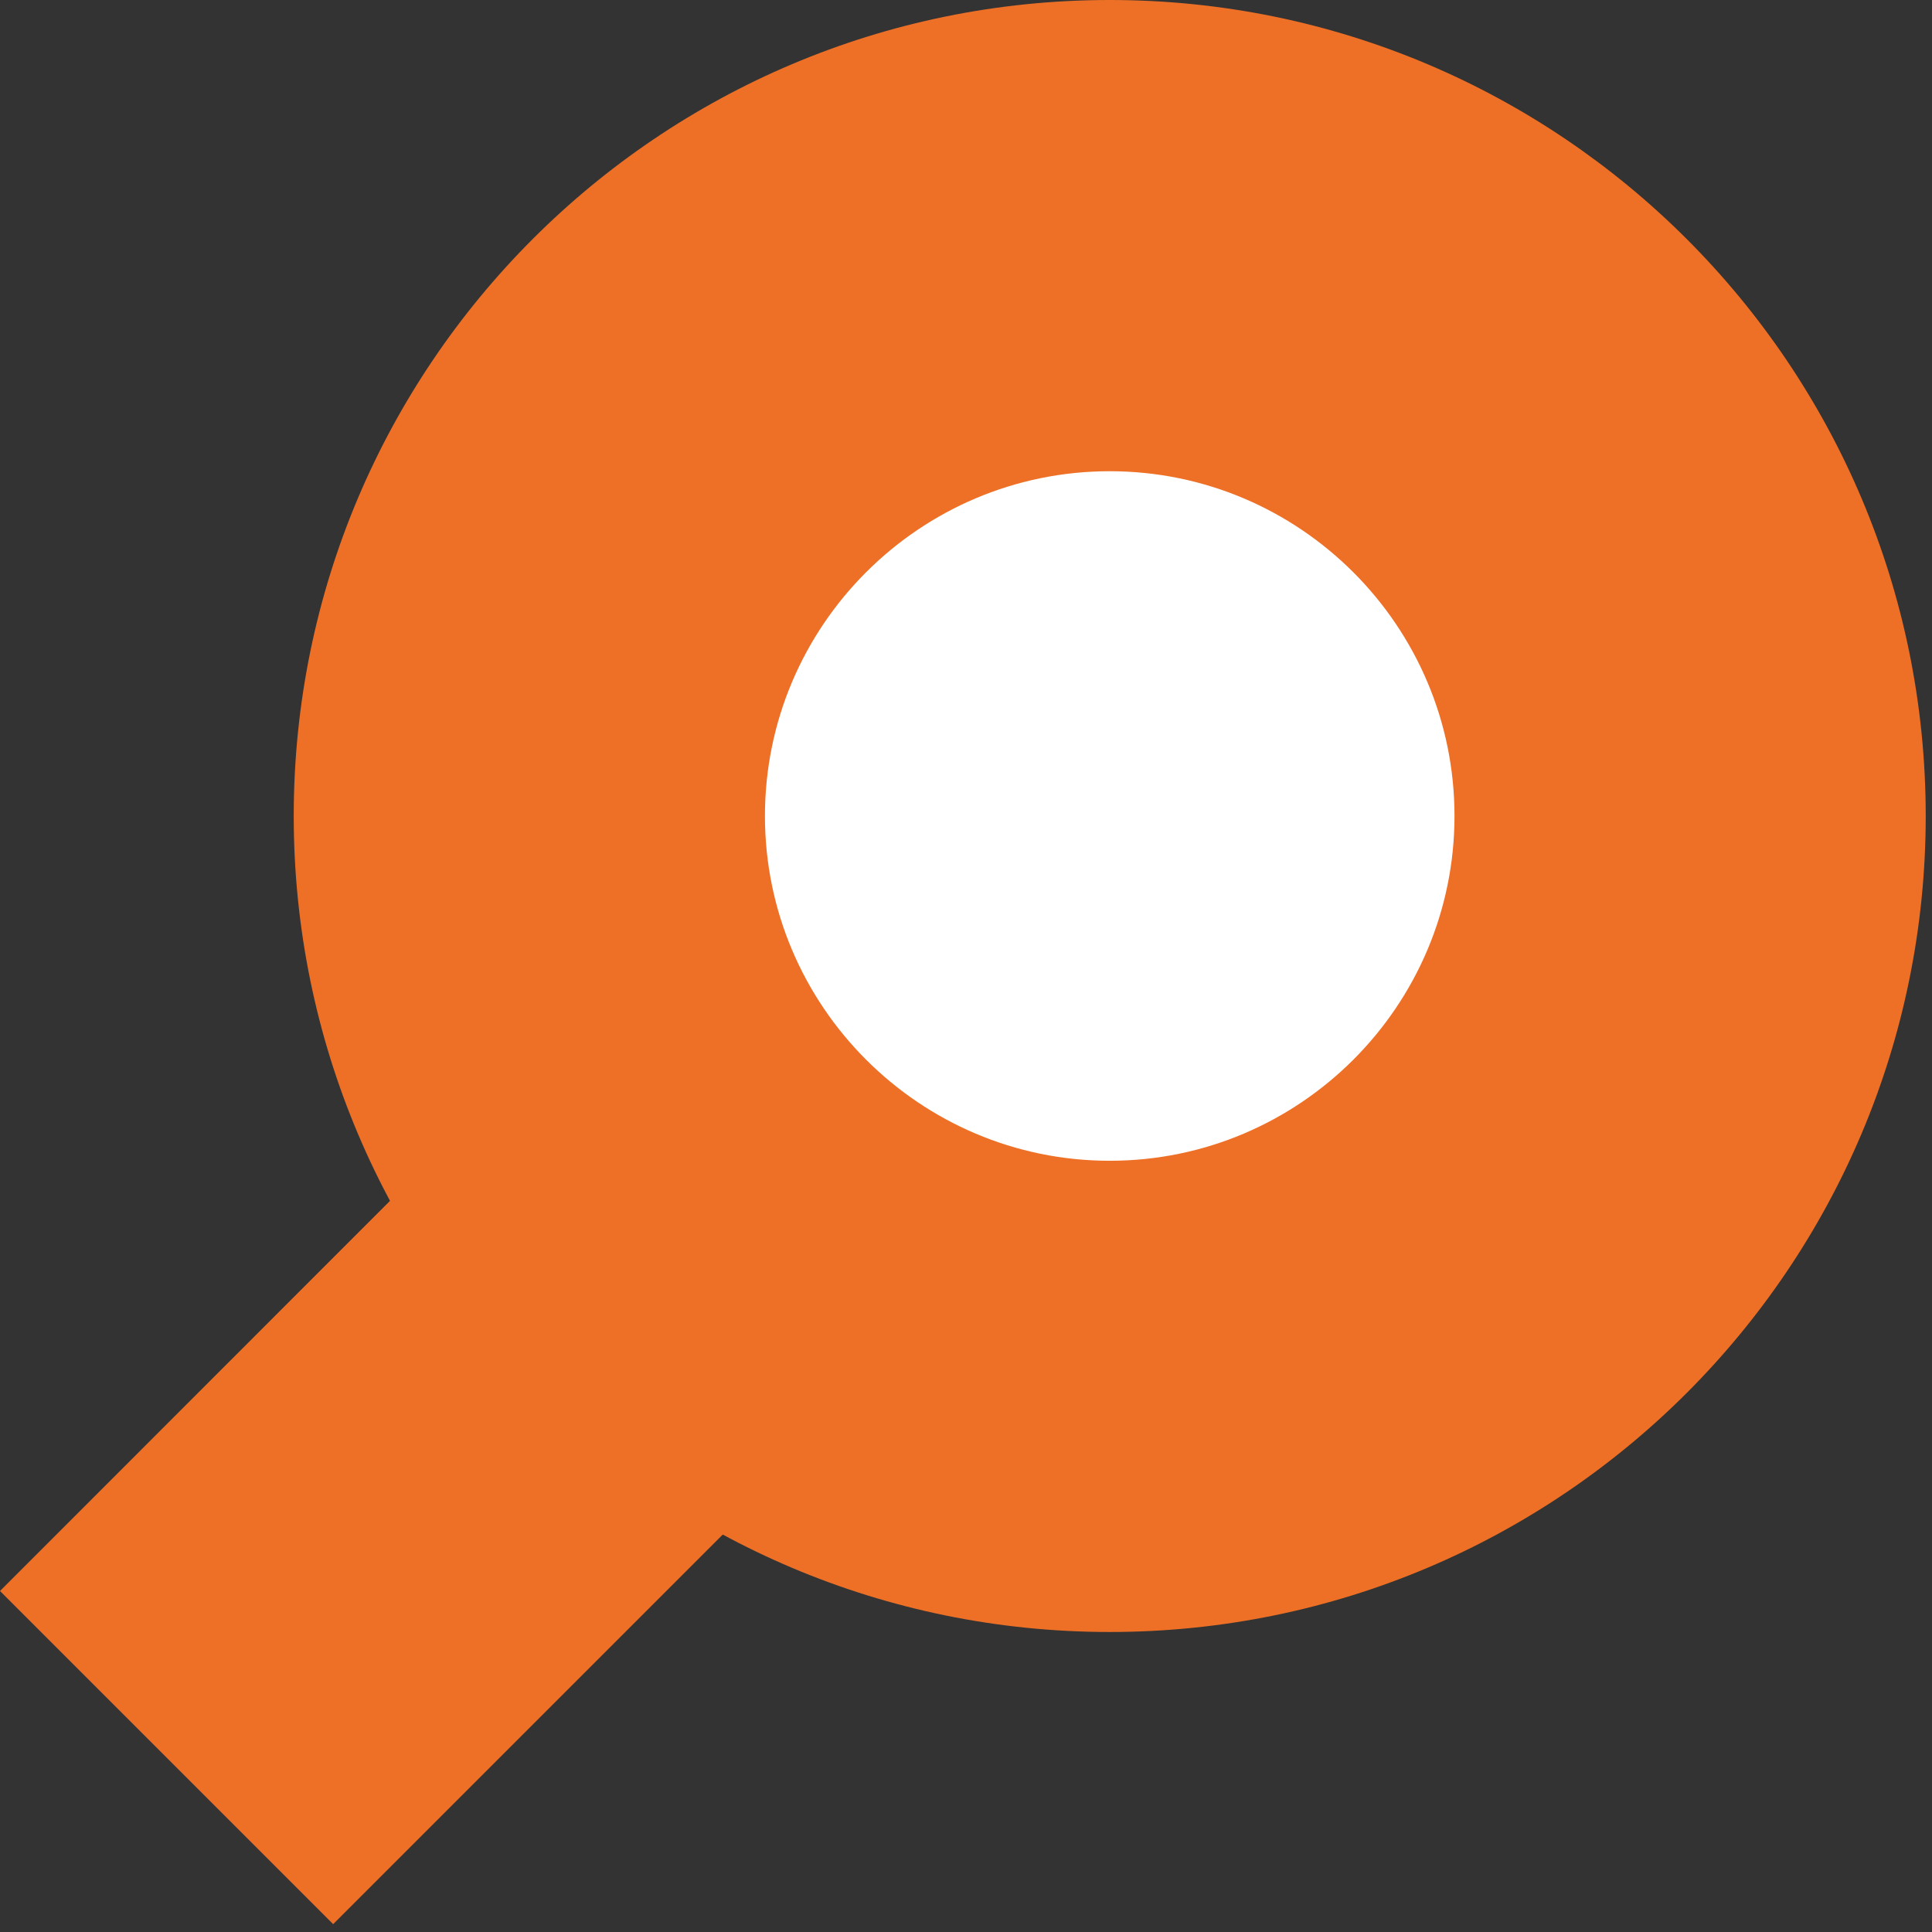 <svg width="123" height="123" viewBox="0 0 123 123" xmlns="http://www.w3.org/2000/svg">
    <rect x="0" y="0" width="123" height="123" fill="#333333" stroke="none"/>
    <g fill="none" fill-rule="evenodd">
        <circle fill="#FFF" cx="73" cy="53" r="32"/>
        <g fill="#EE7026" fill-rule="nonzero">
            <path d="M70.65 30c12.1 0 21.95 9.85 21.95 21.95S82.75 73.9 70.65 73.9 48.7 64.05 48.7 51.95 58.54 30 70.65 30m0-30C41.96 0 18.7 23.26 18.7 51.95s23.26 51.95 51.95 51.95 51.95-23.26 51.95-51.95S99.34 0 70.65 0z"/>
            <path d="m0 101.29 25.99-26L47.21 96.5l-26 26z"/>
        </g>
    </g>
</svg>
